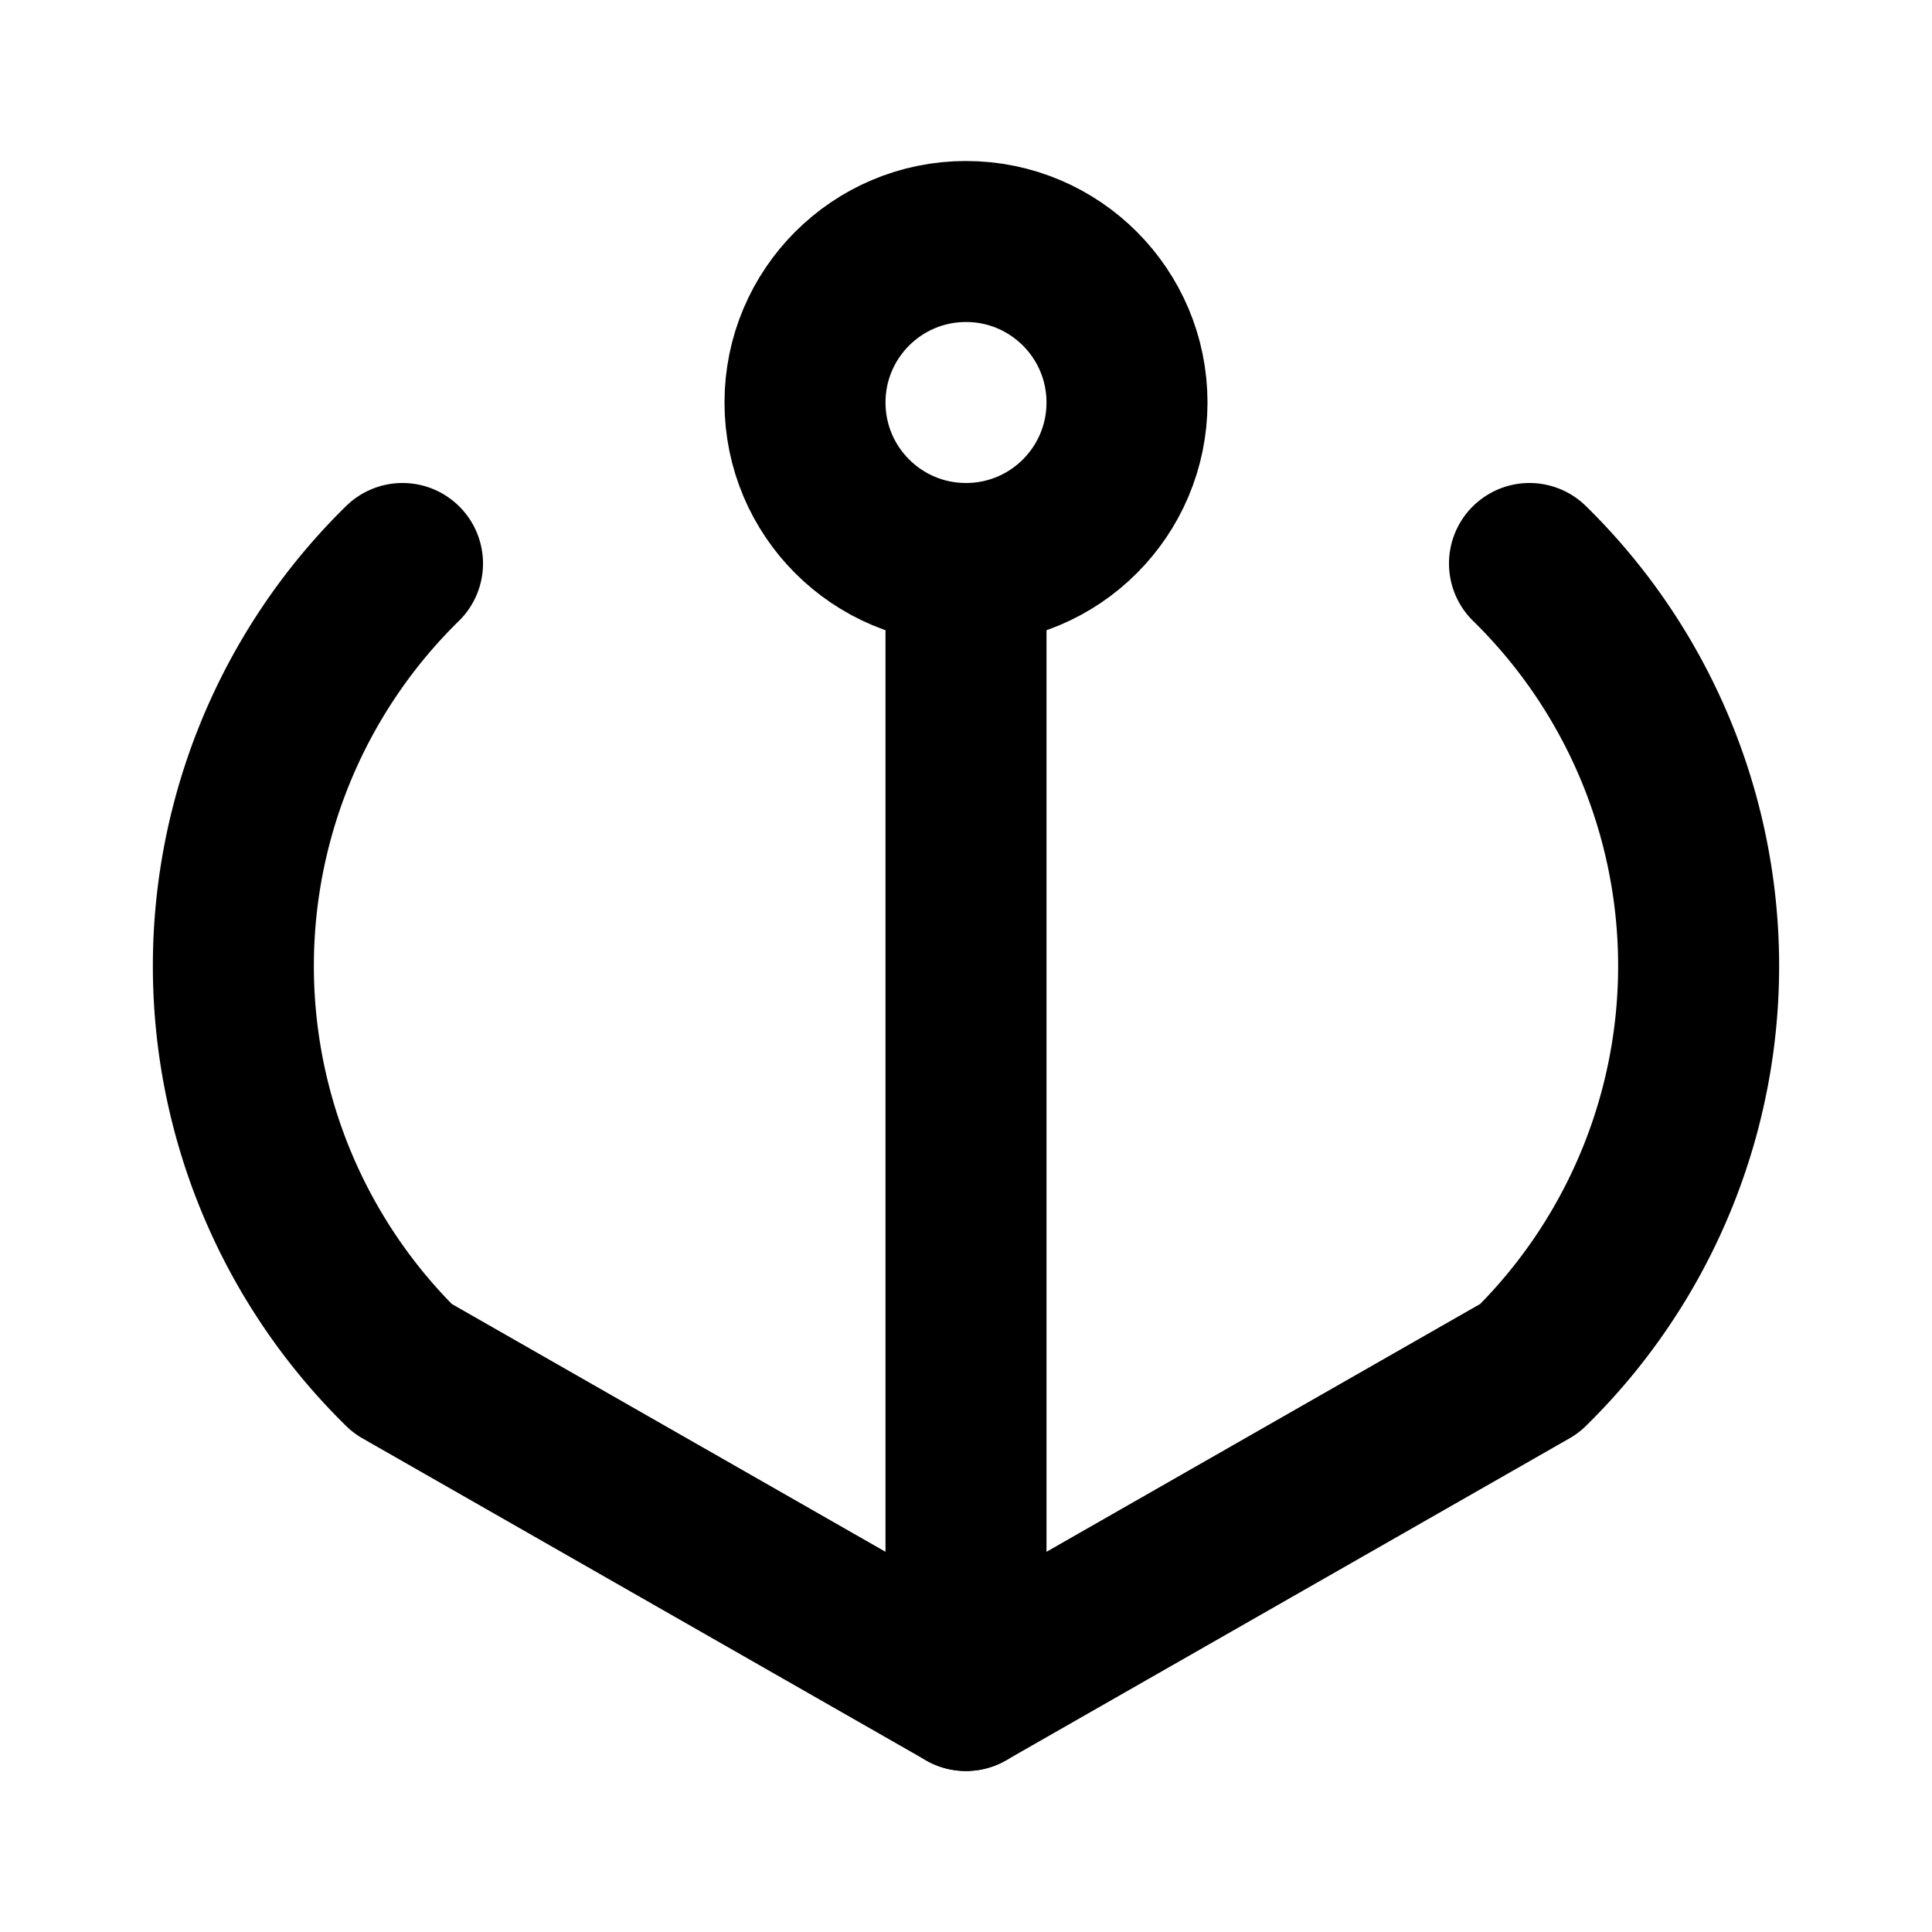 <?xml version="1.0" encoding="UTF-8"?> <svg xmlns="http://www.w3.org/2000/svg" width="24" height="24" fill="none" stroke="currentColor" stroke-width="2" stroke-linecap="round" stroke-linejoin="round"><circle cx="12" cy="5" r="2"></circle><line x1="12" y1="7" x2="12" y2="21"></line><path d="M5 17l7 4 7-4M5 17a7 7 0 0 1 0-10M19 17a7 7 0 0 0 0-10"></path></svg> 